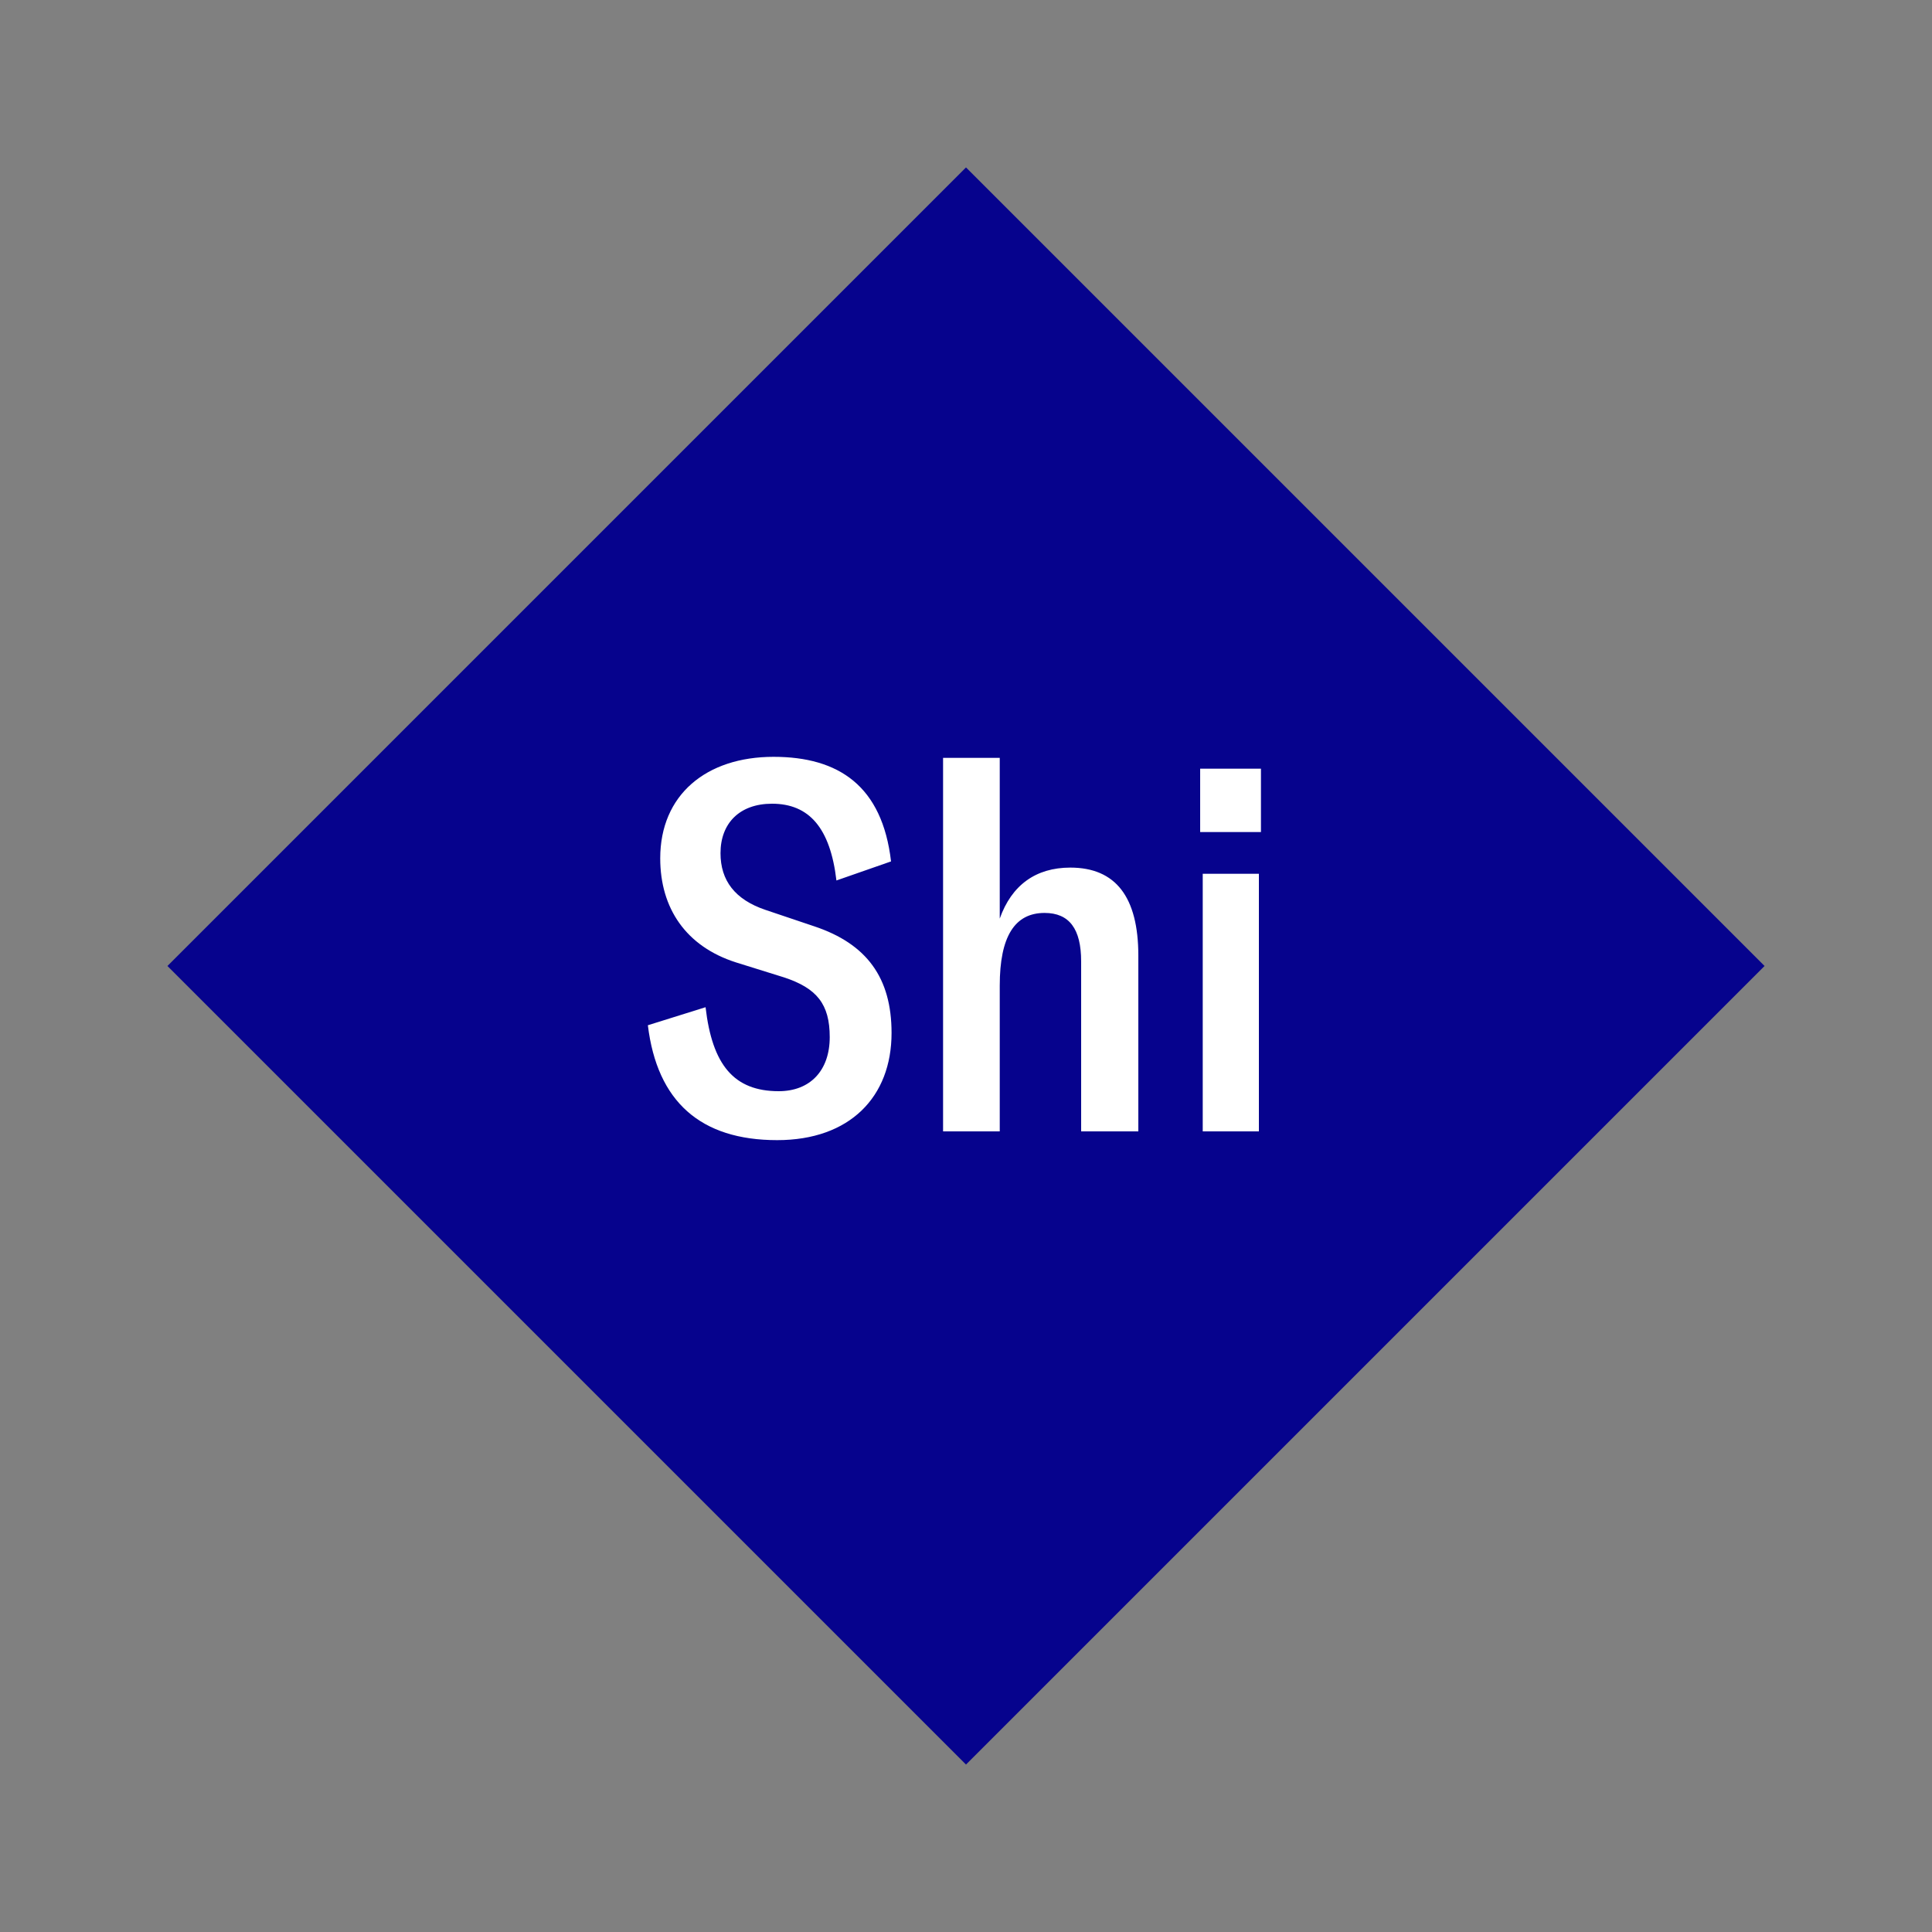 <svg width="1200" height="1200" xmlns="http://www.w3.org/2000/svg" viewBox="-75 -75 150 150"><rect x="-75" y="-75" width="150" height="150" fill="#808080" stroke="none"/><g><path transform="scale(1,1)" d="M0-62L62 0 0 62-62 0z" fill="#06038d"></path><path fill="#fff" d="M-14.66 13.52C-9.02 13.52-5.78 10.16-5.78 5.20C-5.78 0.92-7.70-1.72-11.78-3.08L-15.58-4.36C-17.94-5.16-19.06-6.64-19.06-8.76C-19.06-11.08-17.58-12.60-15.06-12.60C-12.18-12.60-10.54-10.72-10.06-6.64L-5.82-8.12C-6.50-13.96-9.86-16.24-14.94-16.24C-20.18-16.24-23.74-13.28-23.74-8.36C-23.74-4.48-21.74-1.52-17.86-0.28L-14.14 0.88C-11.58 1.72-10.58 2.96-10.58 5.52C-10.58 8.12-12.10 9.72-14.54 9.72C-18.02 9.72-19.70 7.68-20.22 3.20L-24.70 4.60C-23.98 10.52-20.62 13.52-14.66 13.52ZM-1.78 12.84L2.62 12.84L2.62 1.52C2.62-2.28 3.78-4.12 6.10-4.12C8.02-4.12 8.94-2.88 8.94-0.36L8.94 12.84L13.38 12.84L13.38-0.80C13.38-5.36 11.62-7.64 8.10-7.64C5.42-7.64 3.54-6.28 2.62-3.68L2.62-16.16L-1.78-16.16ZM18.18-10.40L22.90-10.40L22.90-15.32L18.18-15.32ZM18.38 12.84L22.74 12.84L22.74-7.16L18.38-7.16Z"></path></g></svg>